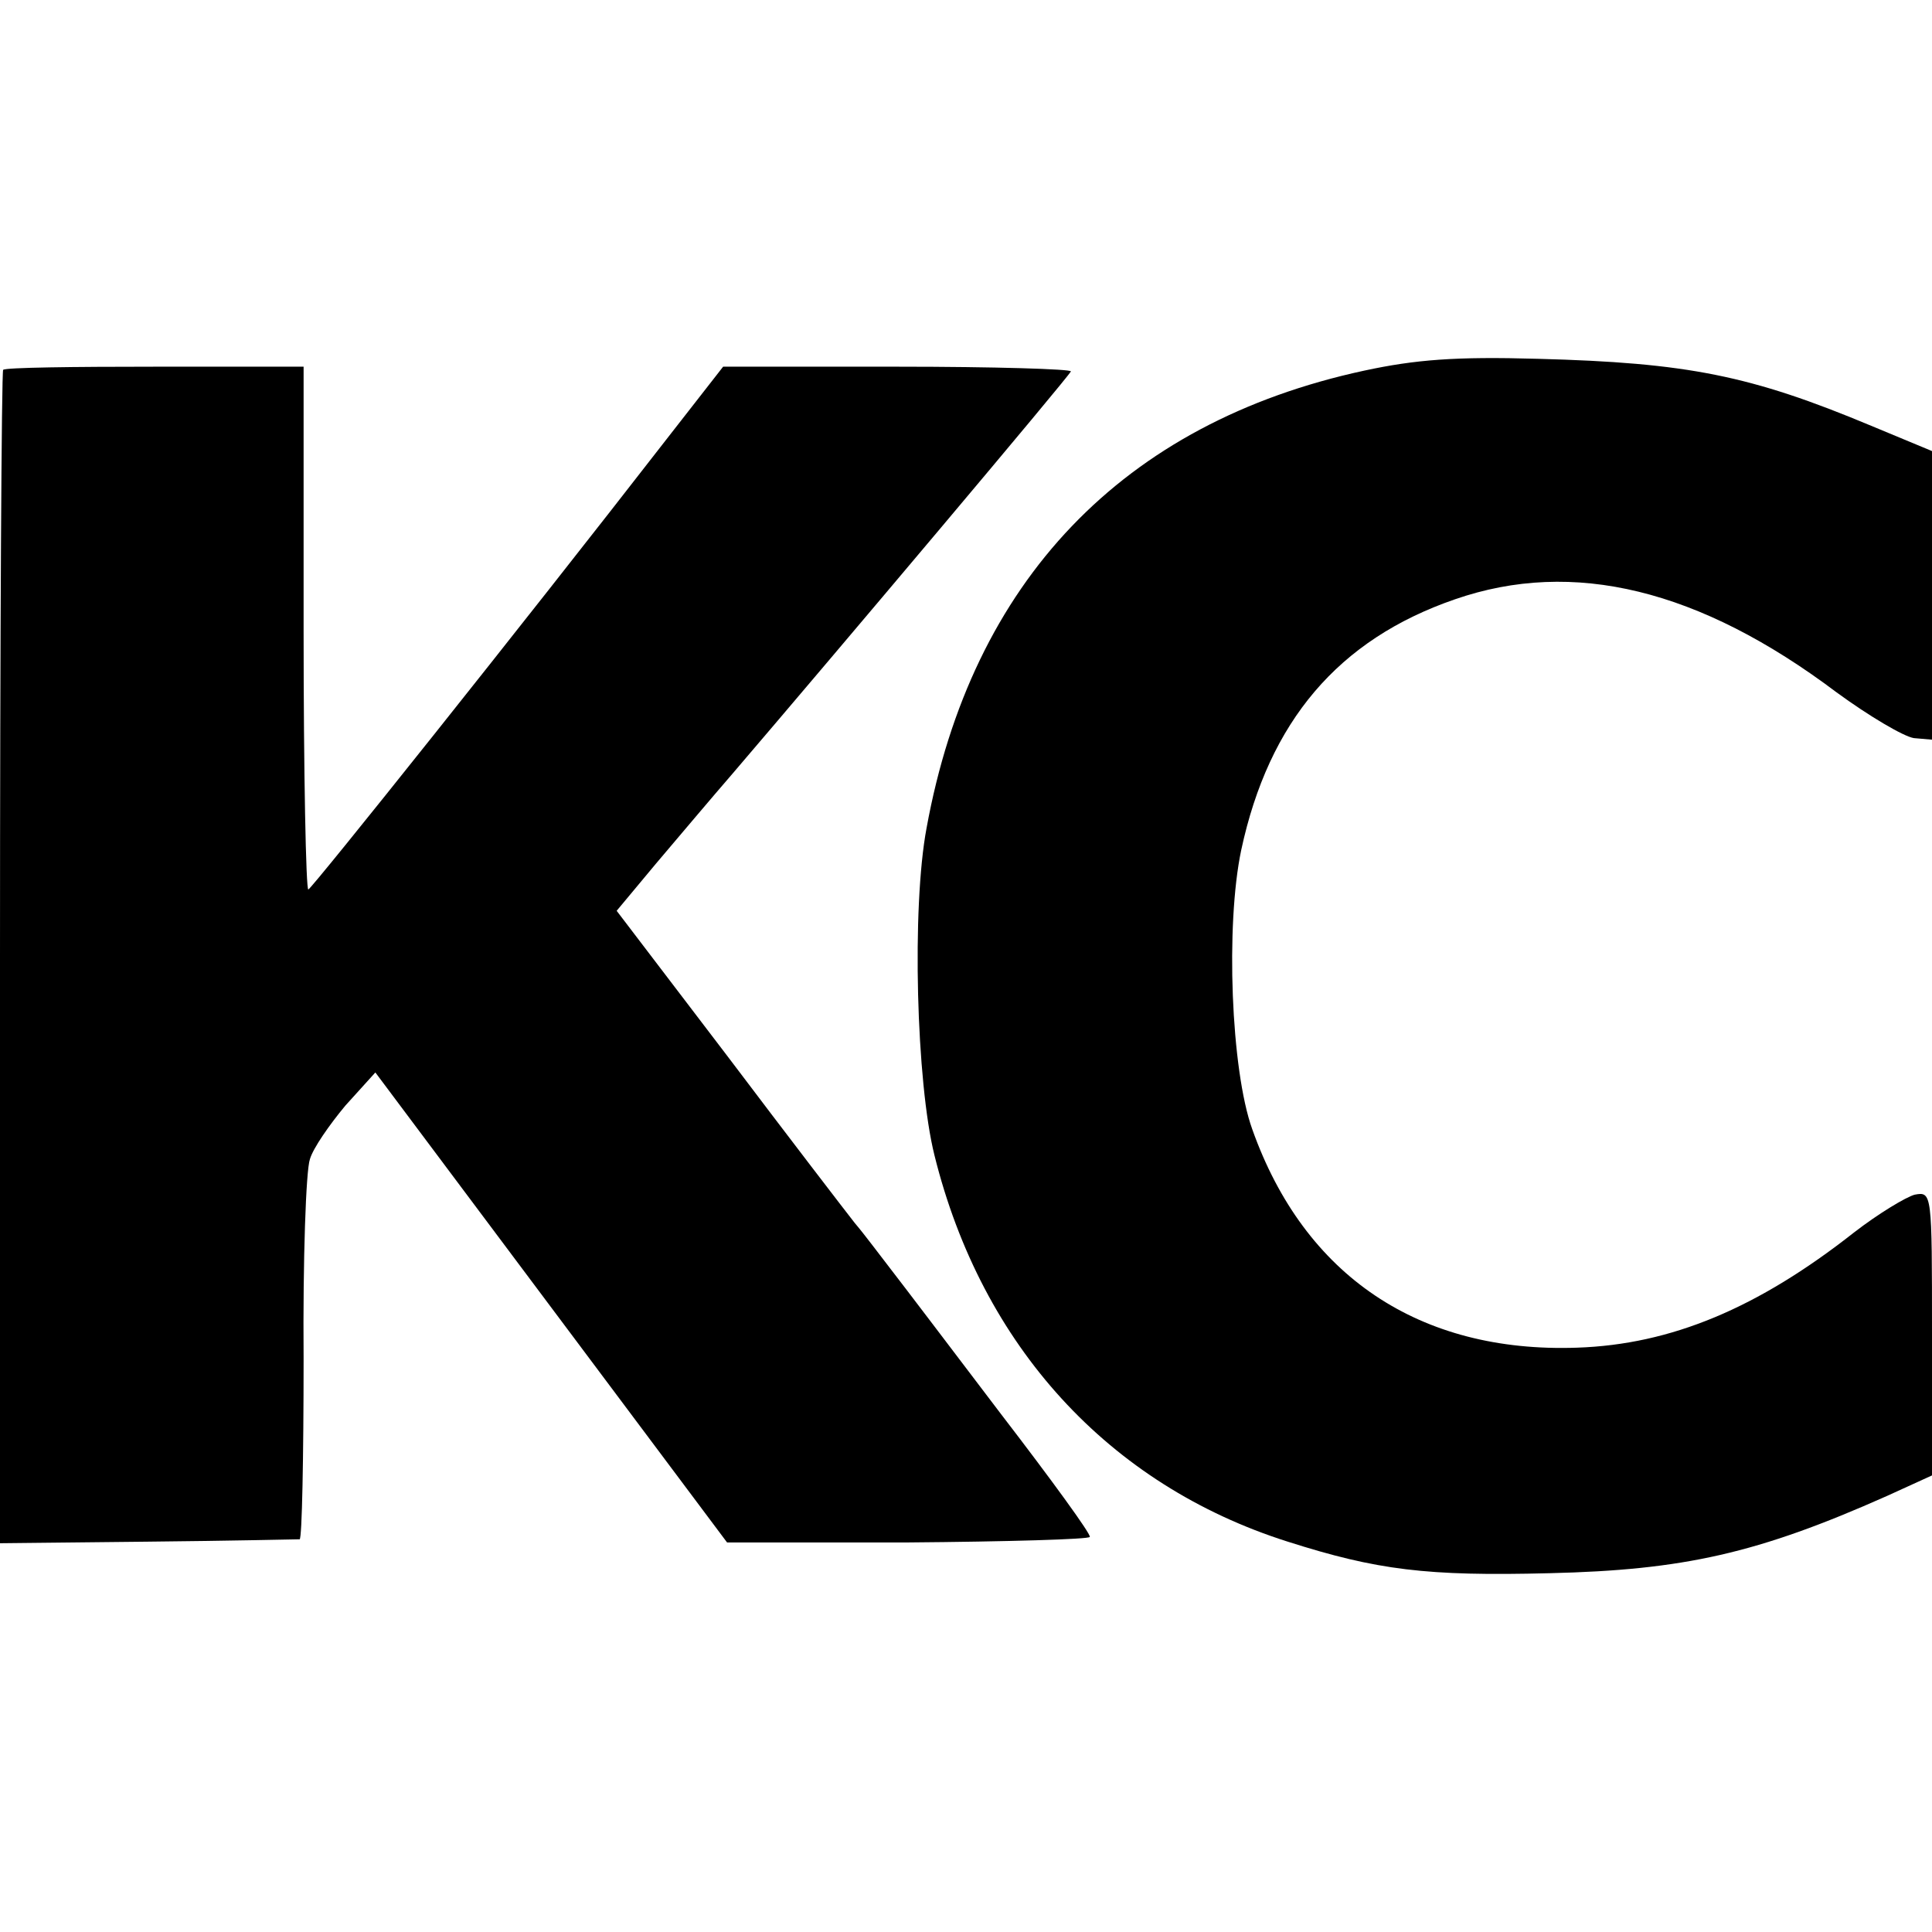 <?xml version="1.0" standalone="no"?>
<!DOCTYPE svg PUBLIC "-//W3C//DTD SVG 20010904//EN"
 "http://www.w3.org/TR/2001/REC-SVG-20010904/DTD/svg10.dtd">
<svg version="1.0" xmlns="http://www.w3.org/2000/svg"
 width="245pt" height="245pt" viewBox="0 0 245 245"
 preserveAspectRatio="xMidYMid meet">
<g transform="translate(0,245) scale(0.1,-0.1)"
fill="#000000" stroke="none">
<path d="M1730 1980 c-306 -66 -498 -267 -555 -580 -19 -101 -13 -323 10 -415
60 -242 221 -418 448 -490 113 -36 176 -44 332 -40 170 4 264 25 428 98 l57
26 0 180 c0 179 0 180 -22 176 -11 -3 -46 -24 -77 -48 -122 -96 -232 -142
-351 -146 -200 -7 -346 91 -412 277 -27 75 -34 259 -14 354 35 163 123 267
271 318 150 52 310 13 484 -118 41 -30 85 -56 98 -58 l23 -2 0 183 0 183 -77
32 c-153 64 -233 80 -423 85 -104 3 -155 -1 -220 -15z"/>
<path d="M4 1981 c-2 -2 -4 -338 -4 -746 l0 -742 188 2 c103 1 189 3 192 3 3
1 5 104 5 229 -1 126 3 239 8 253 4 14 25 44 45 68 l38 42 223 -298 223 -298
229 0 c126 1 230 4 231 7 2 3 -49 73 -112 155 -63 83 -126 166 -140 184 -14
18 -34 45 -46 59 -11 14 -84 109 -161 211 l-141 185 50 60 c28 33 71 84 97
114 136 159 426 503 429 510 1 3 -98 6 -219 6 l-222 0 -71 -91 c-187 -241
-449 -569 -455 -572 -3 -1 -6 147 -6 330 l0 333 -188 0 c-103 0 -190 -1 -193
-4z"/>
</g>
</svg>
